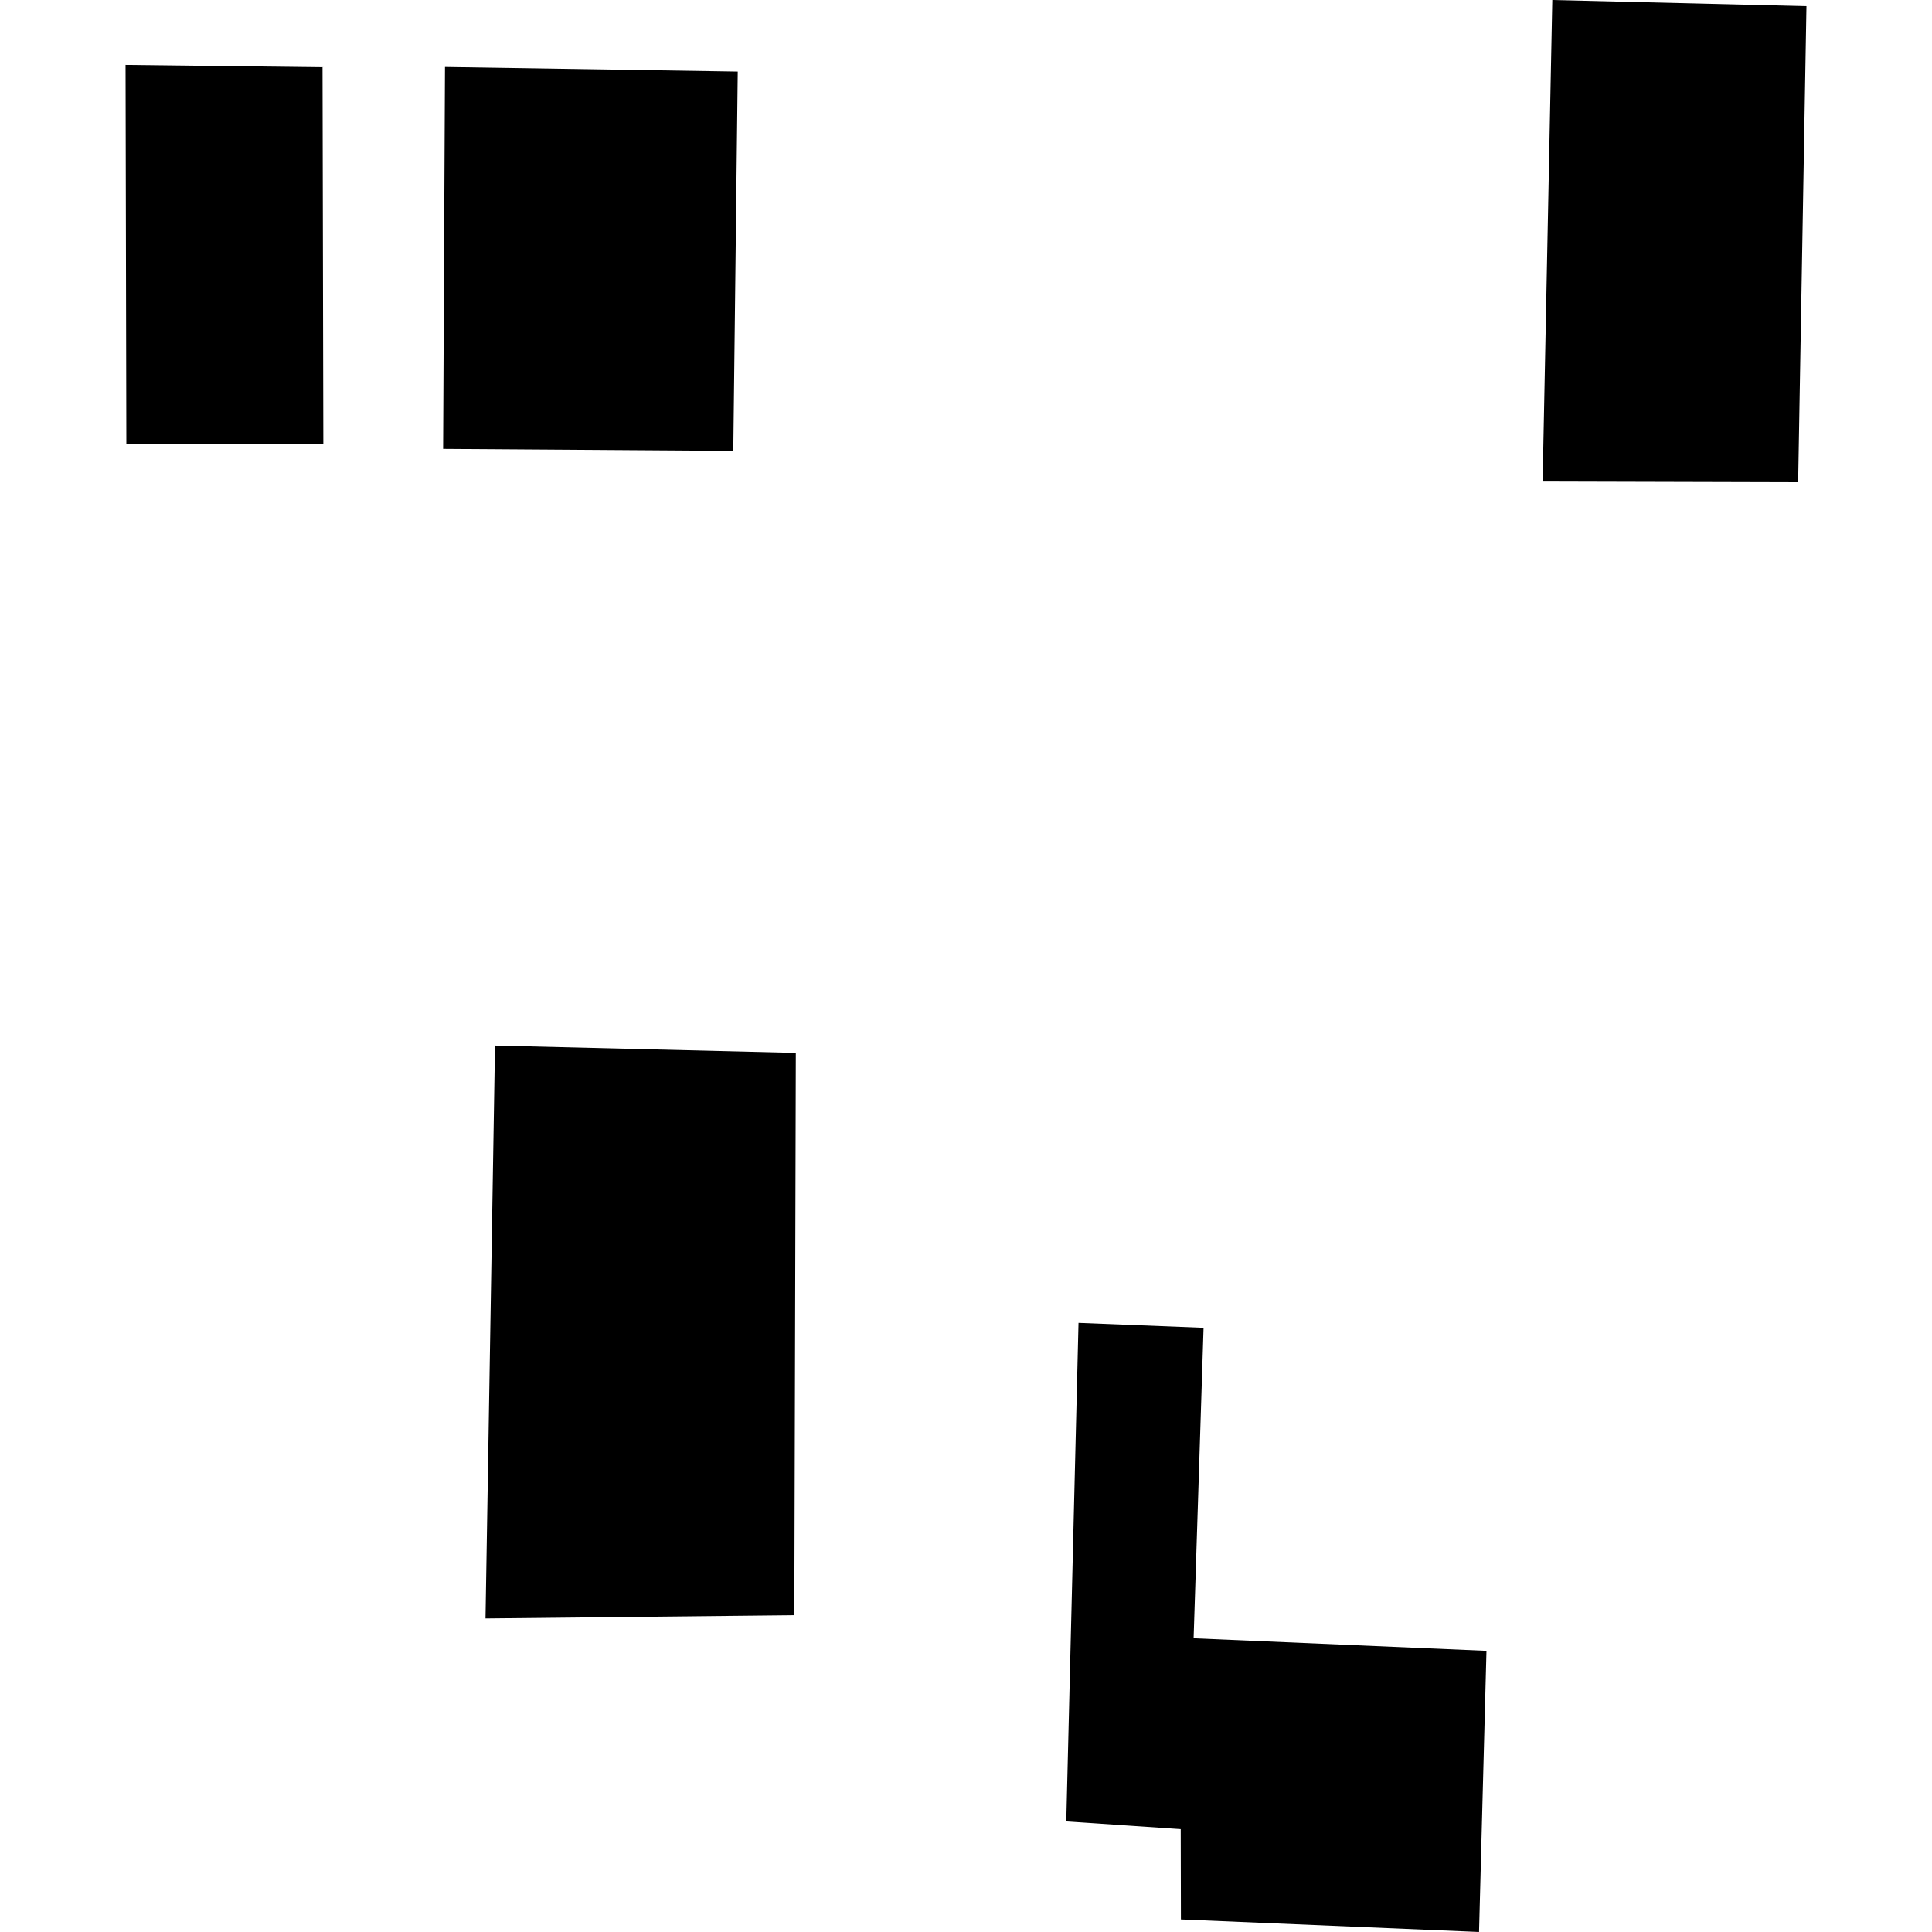 <?xml version="1.0" encoding="utf-8" standalone="no"?>
<!DOCTYPE svg PUBLIC "-//W3C//DTD SVG 1.1//EN"
  "http://www.w3.org/Graphics/SVG/1.1/DTD/svg11.dtd">
<!-- Created with matplotlib (https://matplotlib.org/) -->
<svg height="288pt" version="1.1" viewBox="0 0 288 288" width="288pt" xmlns="http://www.w3.org/2000/svg" xmlns:xlink="http://www.w3.org/1999/xlink">
 <defs>
  <style type="text/css">
*{stroke-linecap:butt;stroke-linejoin:round;}
  </style>
 </defs>
 <g id="figure_1">
  <g id="patch_1">
   <path d="M 0 288 
L 288 288 
L 288 0 
L 0 0 
z
" style="fill:none;opacity:0;"/>
  </g>
  <g id="axes_1">
   <g id="PatchCollection_1">
    <path clip-path="url(#p17d1e80c95)" d="M 231.399 0 
L 269.285 0.922 
L 268.047 71.885 
L 229.955 71.782 
L 231.399 0 
"/>
    <path clip-path="url(#p17d1e80c95)" d="M 73.789 155.858 
L 118.629 156.951 
L 118.408 240.775 
L 72.374 241.263 
L 73.789 155.858 
"/>
    <path clip-path="url(#p17d1e80c95)" d="M 18.715 9.672 
L 48.079 10.02 
L 48.199 66.168 
L 18.835 66.231 
L 18.715 9.672 
"/>
    <path clip-path="url(#p17d1e80c95)" d="M 66.333 9.981 
L 109.973 10.666 
L 109.31 67.206 
L 66.055 66.909 
L 66.333 9.981 
"/>
    <path clip-path="url(#p17d1e80c95)" d="M 160.771 197.195 
L 179.412 197.934 
L 177.928 244.213 
L 221.586 246.086 
L 220.478 288 
L 176.036 286.129 
L 176.007 272.67 
L 158.948 271.518 
L 160.771 197.195 
"/>
   </g>
  </g>
 </g>
 <defs>
  <clipPath id="p17d1e80c95">
   <rect height="288" width="250.57" x="18.715" y="0"/>
  </clipPath>
 </defs>
</svg>
